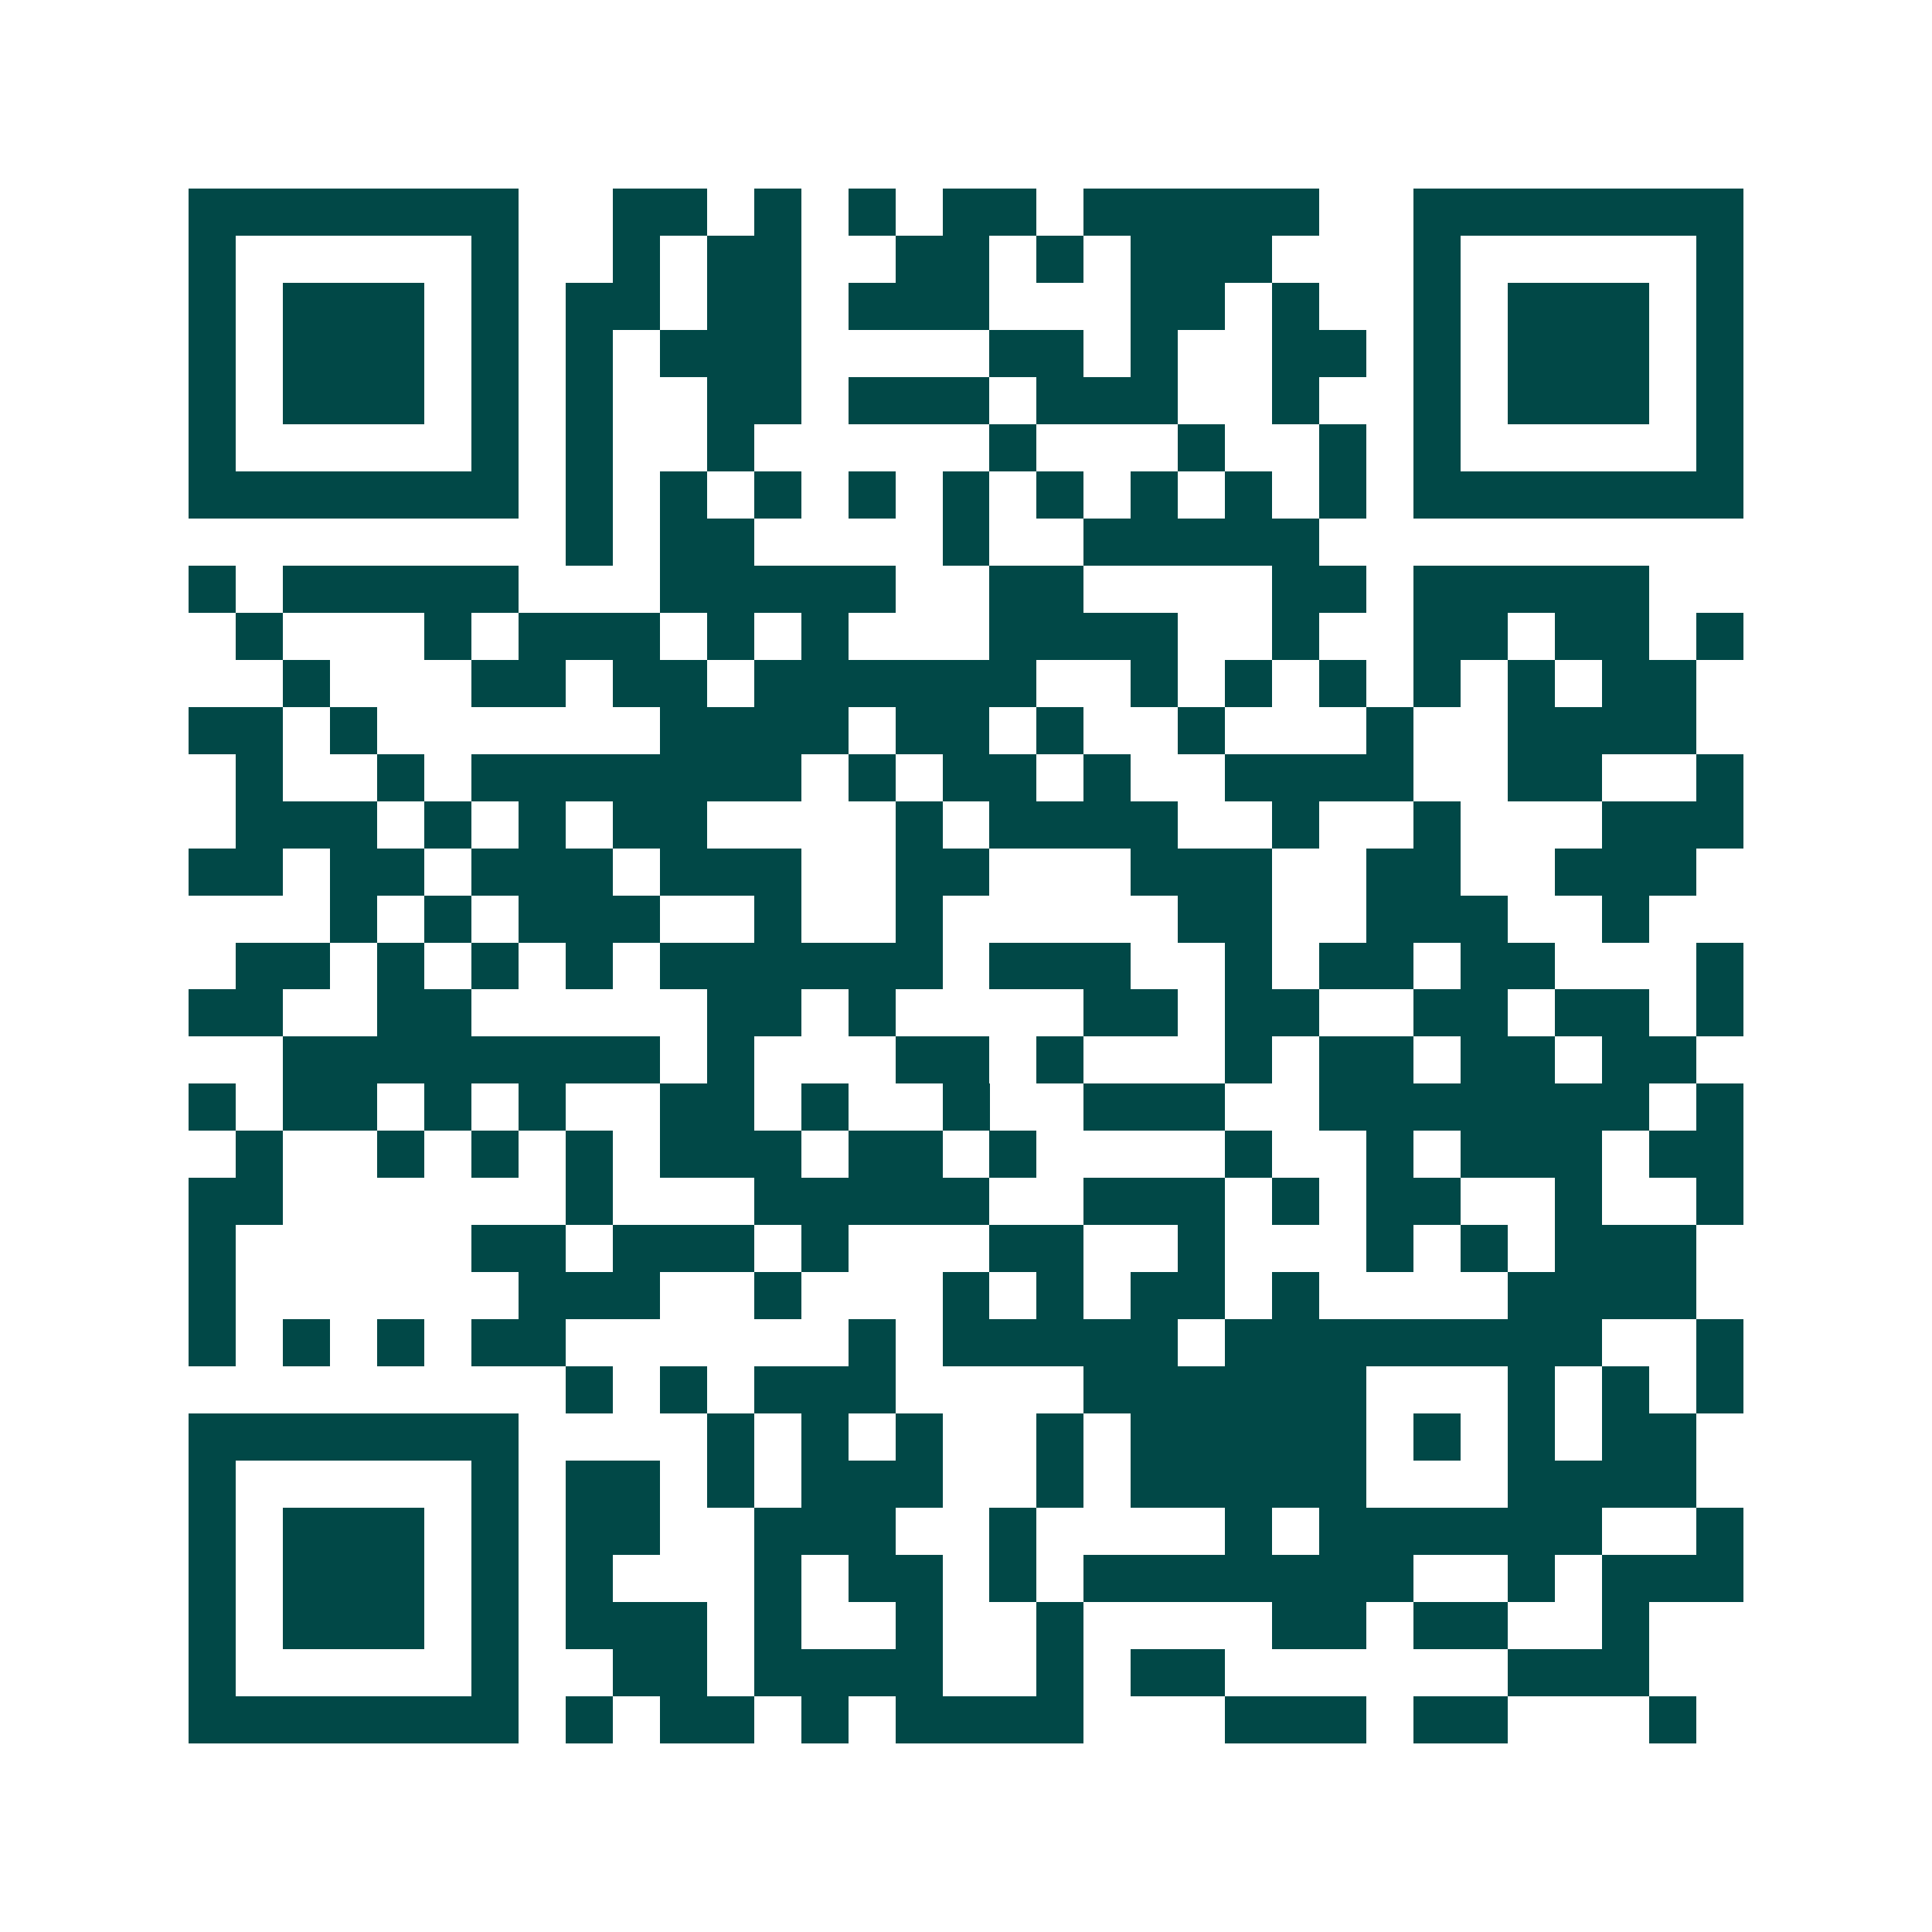 <svg xmlns="http://www.w3.org/2000/svg" width="200" height="200" viewBox="0 0 41 41" shape-rendering="crispEdges"><path fill="#ffffff" d="M0 0h41v41H0z"/><path stroke="#014847" d="M4 4.5h7m2 0h2m1 0h1m1 0h1m1 0h2m1 0h5m2 0h7M4 5.5h1m5 0h1m2 0h1m1 0h2m2 0h2m1 0h1m1 0h3m3 0h1m5 0h1M4 6.5h1m1 0h3m1 0h1m1 0h2m1 0h2m1 0h3m3 0h2m1 0h1m2 0h1m1 0h3m1 0h1M4 7.5h1m1 0h3m1 0h1m1 0h1m1 0h3m4 0h2m1 0h1m2 0h2m1 0h1m1 0h3m1 0h1M4 8.5h1m1 0h3m1 0h1m1 0h1m2 0h2m1 0h3m1 0h3m2 0h1m2 0h1m1 0h3m1 0h1M4 9.5h1m5 0h1m1 0h1m2 0h1m5 0h1m3 0h1m2 0h1m1 0h1m5 0h1M4 10.5h7m1 0h1m1 0h1m1 0h1m1 0h1m1 0h1m1 0h1m1 0h1m1 0h1m1 0h1m1 0h7M12 11.5h1m1 0h2m4 0h1m2 0h5M4 12.5h1m1 0h5m3 0h5m2 0h2m4 0h2m1 0h5M5 13.5h1m3 0h1m1 0h3m1 0h1m1 0h1m3 0h4m2 0h1m2 0h2m1 0h2m1 0h1M6 14.5h1m3 0h2m1 0h2m1 0h6m2 0h1m1 0h1m1 0h1m1 0h1m1 0h1m1 0h2M4 15.5h2m1 0h1m6 0h4m1 0h2m1 0h1m2 0h1m3 0h1m2 0h4M5 16.5h1m2 0h1m1 0h7m1 0h1m1 0h2m1 0h1m2 0h4m2 0h2m2 0h1M5 17.5h3m1 0h1m1 0h1m1 0h2m4 0h1m1 0h4m2 0h1m2 0h1m3 0h3M4 18.5h2m1 0h2m1 0h3m1 0h3m2 0h2m3 0h3m2 0h2m2 0h3M7 19.5h1m1 0h1m1 0h3m2 0h1m2 0h1m5 0h2m2 0h3m2 0h1M5 20.5h2m1 0h1m1 0h1m1 0h1m1 0h6m1 0h3m2 0h1m1 0h2m1 0h2m3 0h1M4 21.5h2m2 0h2m5 0h2m1 0h1m4 0h2m1 0h2m2 0h2m1 0h2m1 0h1M6 22.5h8m1 0h1m3 0h2m1 0h1m3 0h1m1 0h2m1 0h2m1 0h2M4 23.5h1m1 0h2m1 0h1m1 0h1m2 0h2m1 0h1m2 0h1m2 0h3m2 0h7m1 0h1M5 24.5h1m2 0h1m1 0h1m1 0h1m1 0h3m1 0h2m1 0h1m4 0h1m2 0h1m1 0h3m1 0h2M4 25.5h2m6 0h1m3 0h5m2 0h3m1 0h1m1 0h2m2 0h1m2 0h1M4 26.5h1m5 0h2m1 0h3m1 0h1m3 0h2m2 0h1m3 0h1m1 0h1m1 0h3M4 27.5h1m6 0h3m2 0h1m3 0h1m1 0h1m1 0h2m1 0h1m4 0h4M4 28.5h1m1 0h1m1 0h1m1 0h2m6 0h1m1 0h5m1 0h8m2 0h1M12 29.5h1m1 0h1m1 0h3m4 0h6m3 0h1m1 0h1m1 0h1M4 30.5h7m4 0h1m1 0h1m1 0h1m2 0h1m1 0h5m1 0h1m1 0h1m1 0h2M4 31.5h1m5 0h1m1 0h2m1 0h1m1 0h3m2 0h1m1 0h5m3 0h4M4 32.5h1m1 0h3m1 0h1m1 0h2m2 0h3m2 0h1m4 0h1m1 0h6m2 0h1M4 33.5h1m1 0h3m1 0h1m1 0h1m3 0h1m1 0h2m1 0h1m1 0h7m2 0h1m1 0h3M4 34.5h1m1 0h3m1 0h1m1 0h3m1 0h1m2 0h1m2 0h1m4 0h2m1 0h2m2 0h1M4 35.5h1m5 0h1m2 0h2m1 0h4m2 0h1m1 0h2m6 0h3M4 36.5h7m1 0h1m1 0h2m1 0h1m1 0h4m3 0h3m1 0h2m3 0h1"/></svg>
